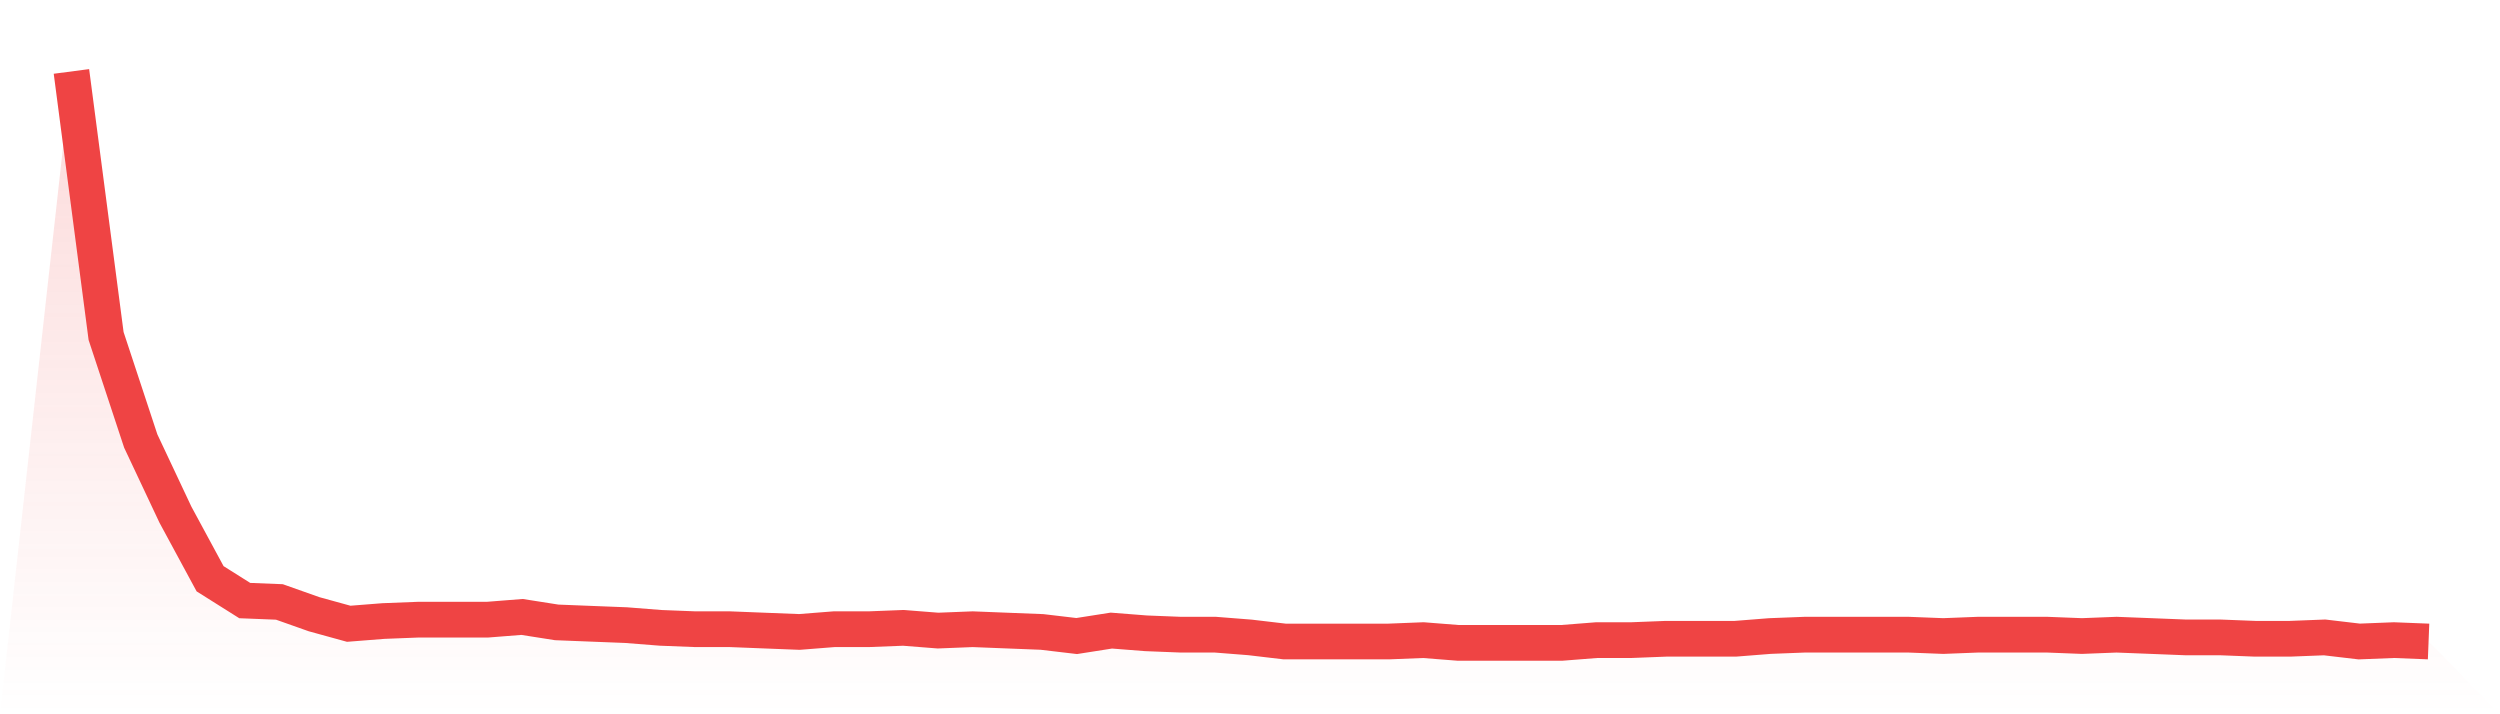 <svg viewBox="0 0 140 40" xmlns="http://www.w3.org/2000/svg">
<defs>
<linearGradient id="gradient" x1="0" x2="0" y1="0" y2="1">
<stop offset="0%" stop-color="#ef4444" stop-opacity="0.2"/>
<stop offset="100%" stop-color="#ef4444" stop-opacity="0"/>
</linearGradient>
</defs>
<path d="M4,4 L4,4 L5.941,18.816 L7.882,24.697 L9.824,28.821 L11.765,32.41 L13.706,33.632 L15.647,33.709 L17.588,34.396 L19.529,34.931 L21.471,34.778 L23.412,34.702 L25.353,34.702 L27.294,34.702 L29.235,34.549 L31.176,34.854 L33.118,34.931 L35.059,35.007 L37,35.16 L38.941,35.236 L40.882,35.236 L42.824,35.313 L44.765,35.389 L46.706,35.236 L48.647,35.236 L50.588,35.16 L52.529,35.313 L54.471,35.236 L56.412,35.313 L58.353,35.389 L60.294,35.618 L62.235,35.313 L64.176,35.465 L66.118,35.542 L68.059,35.542 L70,35.695 L71.941,35.924 L73.882,35.924 L75.824,35.924 L77.765,35.924 L79.706,35.847 L81.647,36 L83.588,36 L85.529,36 L87.471,36 L89.412,35.847 L91.353,35.847 L93.294,35.771 L95.235,35.771 L97.176,35.771 L99.118,35.618 L101.059,35.542 L103,35.542 L104.941,35.542 L106.882,35.542 L108.824,35.618 L110.765,35.542 L112.706,35.542 L114.647,35.542 L116.588,35.618 L118.529,35.542 L120.471,35.618 L122.412,35.695 L124.353,35.695 L126.294,35.771 L128.235,35.771 L130.176,35.695 L132.118,35.924 L134.059,35.847 L136,35.924 L140,40 L0,40 z" fill="url(#gradient)"/>
<path d="M4,4 L4,4 L5.941,18.816 L7.882,24.697 L9.824,28.821 L11.765,32.41 L13.706,33.632 L15.647,33.709 L17.588,34.396 L19.529,34.931 L21.471,34.778 L23.412,34.702 L25.353,34.702 L27.294,34.702 L29.235,34.549 L31.176,34.854 L33.118,34.931 L35.059,35.007 L37,35.16 L38.941,35.236 L40.882,35.236 L42.824,35.313 L44.765,35.389 L46.706,35.236 L48.647,35.236 L50.588,35.16 L52.529,35.313 L54.471,35.236 L56.412,35.313 L58.353,35.389 L60.294,35.618 L62.235,35.313 L64.176,35.465 L66.118,35.542 L68.059,35.542 L70,35.695 L71.941,35.924 L73.882,35.924 L75.824,35.924 L77.765,35.924 L79.706,35.847 L81.647,36 L83.588,36 L85.529,36 L87.471,36 L89.412,35.847 L91.353,35.847 L93.294,35.771 L95.235,35.771 L97.176,35.771 L99.118,35.618 L101.059,35.542 L103,35.542 L104.941,35.542 L106.882,35.542 L108.824,35.618 L110.765,35.542 L112.706,35.542 L114.647,35.542 L116.588,35.618 L118.529,35.542 L120.471,35.618 L122.412,35.695 L124.353,35.695 L126.294,35.771 L128.235,35.771 L130.176,35.695 L132.118,35.924 L134.059,35.847 L136,35.924" fill="none" stroke="#ef4444" stroke-width="2"/>
</svg>